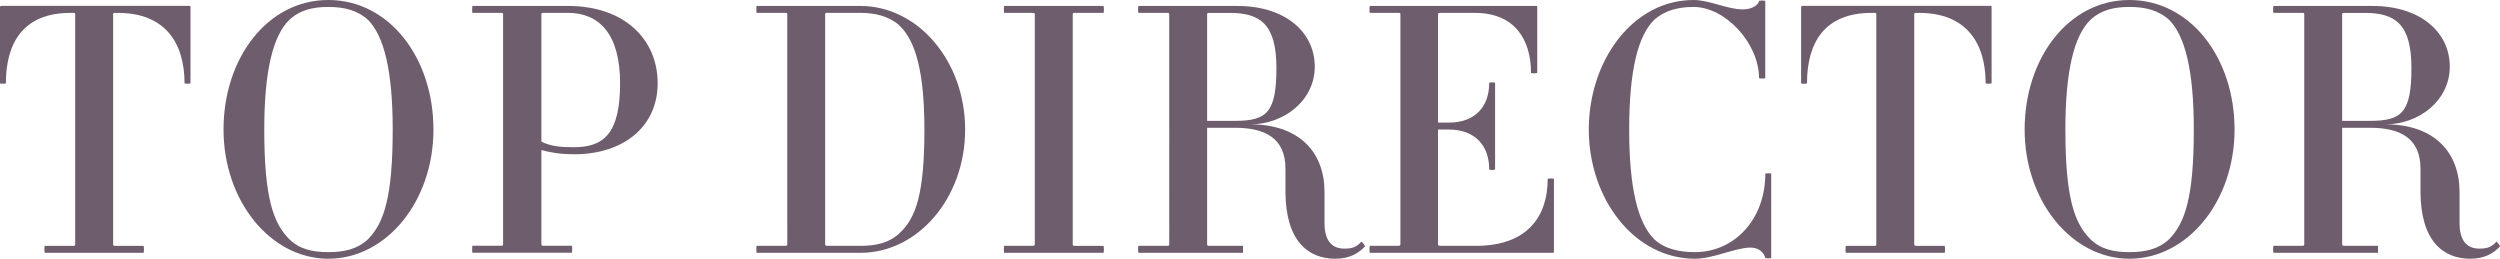 <?xml version="1.0" encoding="UTF-8"?><svg id="_レイヤー_2" xmlns="http://www.w3.org/2000/svg" width="428.25" height="44.32" viewBox="0 0 428.25 44.32"><defs><style>.cls-1{fill:#6e5d6c;stroke-width:0px;}</style></defs><g id="_レイヤー_1-2"><path class="cls-1" d="m31.61,14.26c0-6.92-3.34-12.05-11.39-12.05h-.48c-.24,0-.36,0-.36.24v39.43c0,.18.12.24.36.24h4.83c.12,0,.12,1.19,0,1.19H7.69c-.12,0-.12-1.19,0-1.19h4.89c.18,0,.3-.06.3-.24V2.45c0-.24-.12-.24-.3-.24h-.54C4,2.21,1.01,7.34,1.01,14.26c0,.12-1.01.12-1.01,0V1.19c0-.06.06-.18.18-.18h32.33c.12,0,.12.12.12.18v13.06c0,.12-1.01.12-1.01,0Z"/><path class="cls-1" d="m56.24,44.32c-9.9,0-17.95-9.9-17.95-22.13S45.81,0,56.24,0s18.01,9.9,18.01,22.19-8.05,22.13-18.01,22.13ZM63.04,3.4c-1.85-1.67-4.12-2.21-6.8-2.21s-4.89.54-6.68,2.21c-2.8,2.74-4.29,8.71-4.29,18.79,0,11.57,1.49,15.99,4.29,18.79,1.79,1.73,4,2.21,6.68,2.21s4.95-.48,6.8-2.21c2.74-2.8,4.23-7.22,4.23-18.79,0-10.08-1.49-16.04-4.23-18.79Z"/><path class="cls-1" d="m98.29,26.42c-2.33,0-4.06-.3-5.55-.72v16.16c0,.18.12.24.36.24h4.83c.12,0,.12,1.19,0,1.19h-17c-.06,0-.06-1.19,0-1.19h4.95c.18,0,.3-.06.3-.24V2.45c0-.24-.12-.24-.3-.24h-4.95c-.06,0-.06-1.19,0-1.19h16.34c9.96,0,15.39,5.96,15.39,13.24s-5.67,12.17-14.37,12.17Zm-1.01-24.22h-4.18c-.24,0-.36,0-.36.24v21.83c1.61.78,3.22.95,5.55.95,5.19,0,7.93-2.39,7.93-10.97s-3.7-12.05-8.95-12.05Z"/><path class="cls-1" d="m147.38,43.3h-17.77c-.06,0-.06-1.19,0-1.19h4.89c.24,0,.36-.06.36-.24V2.45c0-.24-.12-.24-.36-.24h-4.89c-.06,0-.06-1.19,0-1.19h17.77c9.9,0,17.95,9.48,17.95,21.17s-8.05,21.12-17.95,21.12Zm6.62-39.01c-1.79-1.55-4.18-2.09-6.62-2.09h-5.61c-.3,0-.42,0-.42.24v39.43c0,.18.12.24.42.24h5.61c2.45,0,4.83-.42,6.62-2.09,2.92-2.62,4.35-6.86,4.35-17.83,0-9.6-1.43-15.21-4.35-17.89Z"/><path class="cls-1" d="m172.01,43.3c-.06,0-.06-1.19,0-1.19h4.89c.18,0,.36-.06.36-.24V2.45c0-.24-.18-.24-.36-.24h-4.89c-.06,0-.06-1.19,0-1.19h17c.12,0,.12,1.19,0,1.19h-4.95c-.18,0-.3,0-.3.24v39.43c0,.18.12.24.3.24h4.95c.12,0,.12,1.19,0,1.19h-17Z"/><path class="cls-1" d="m228.73,44.32c-4.65,0-8.53-3.04-8.53-11.57v-3.88c0-5.25-3.58-6.98-8.59-6.98h-4.83v19.98c0,.18.12.24.42.24h5.73v1.19h-17.89c-.12,0-.12-1.19,0-1.19h4.89c.24,0,.36-.06.36-.24V2.45c0-.24-.12-.24-.36-.24h-4.89c-.12,0-.12-1.19,0-1.19h16.94c8.23,0,13.24,4.53,13.24,10.38s-5.31,9.9-11.03,9.9c8.47,0,12.7,4.89,12.7,11.57v5.37c0,3.04,1.31,4.35,3.4,4.35,1.43,0,2.09-.3,2.92-1.19.06-.06.71.78.6.83-1.13,1.19-2.68,2.09-5.07,2.09ZM210.66,2.21h-3.46c-.3,0-.42,0-.42.24v18.25h4.83c5.43,0,7.04-1.49,7.04-9.07s-2.86-9.42-7.99-9.42Z"/><path class="cls-1" d="m266.01,43.3h-31.37c-.06,0-.06-1.19,0-1.19h4.89c.24,0,.36-.06.36-.24V2.45c0-.24-.12-.24-.36-.24h-4.89c-.06,0-.06-1.19,0-1.19h28.57c.12,0,.12.12.12.18v11.27c0,.12-1.07.12-1.07,0,0-5.55-2.68-10.26-9.6-10.26h-5.85c-.36,0-.48,0-.48.24v18.55h1.85c4.47,0,6.92-2.68,6.92-6.8,0-.12,1.01-.12,1.01,0v14.79c0,.18-1.01.18-1.01,0,0-4.06-2.45-6.8-6.92-6.8h-1.85v19.68c0,.18.12.24.48.24h6.02c9.07,0,12.29-5.31,12.29-11.45,0-.12,1.07-.12,1.07,0v12.47c0,.12-.06.18-.18.18Z"/><path class="cls-1" d="m302.39,44.2c-.12-.72-.95-1.79-2.5-1.79-2.62,0-6.38,1.91-9.54,1.91-10.44,0-18.19-10.32-18.19-22.13s7.52-22.19,17.95-22.19c2.68,0,5.85,1.61,8.41,1.61,1.67,0,2.68-.78,2.8-1.43,0-.12,1.07-.12,1.07,0v13.18c0,.12-1.07.12-1.07,0,0-5.91-5.73-12.17-11.21-12.17-2.5,0-4.89.54-6.74,2.21-2.8,2.74-4.29,8.71-4.29,18.79s1.49,15.99,4.29,18.79c1.85,1.73,4.47,2.21,6.98,2.21,6.74,0,12.05-5.61,12.05-13.42,0-.12,1.01-.12,1.01,0v14.43c0,.06-.95.06-1.01,0Z"/><path class="cls-1" d="m340.14,14.26c0-6.92-3.34-12.05-11.39-12.05h-.48c-.24,0-.36,0-.36.24v39.43c0,.18.12.24.36.24h4.83c.12,0,.12,1.19,0,1.19h-16.88c-.12,0-.12-1.19,0-1.19h4.89c.18,0,.3-.06.3-.24V2.45c0-.24-.12-.24-.3-.24h-.54c-8.05,0-11.03,5.13-11.03,12.05,0,.12-1.01.12-1.01,0V1.19c0-.06.06-.18.18-.18h32.33c.12,0,.12.12.12.18v13.06c0,.12-1.01.12-1.01,0Z"/><path class="cls-1" d="m364.77,44.32c-9.9,0-17.95-9.9-17.95-22.13s7.52-22.19,17.95-22.19,18.01,9.9,18.01,22.19-8.05,22.13-18.01,22.13Zm6.8-40.92c-1.85-1.67-4.12-2.21-6.8-2.21s-4.89.54-6.68,2.21c-2.8,2.74-4.29,8.71-4.29,18.79,0,11.57,1.49,15.99,4.29,18.79,1.79,1.73,4,2.21,6.68,2.21s4.95-.48,6.8-2.21c2.74-2.8,4.23-7.22,4.23-18.79,0-10.08-1.49-16.04-4.23-18.79Z"/><path class="cls-1" d="m423.16,44.32c-4.65,0-8.53-3.04-8.53-11.57v-3.88c0-5.25-3.58-6.98-8.59-6.98h-4.83v19.98c0,.18.12.24.42.24h5.73v1.19h-17.89c-.12,0-.12-1.19,0-1.19h4.89c.24,0,.36-.06.36-.24V2.45c0-.24-.12-.24-.36-.24h-4.89c-.12,0-.12-1.19,0-1.19h16.94c8.23,0,13.24,4.53,13.24,10.38s-5.31,9.9-11.03,9.9c8.47,0,12.7,4.89,12.7,11.57v5.37c0,3.04,1.31,4.35,3.4,4.35,1.43,0,2.09-.3,2.92-1.19.06-.06.71.78.6.83-1.13,1.19-2.68,2.09-5.07,2.09Zm-18.07-42.11h-3.46c-.3,0-.42,0-.42.24v18.25h4.83c5.43,0,7.04-1.49,7.04-9.07s-2.86-9.42-7.99-9.42Z"/></g></svg>